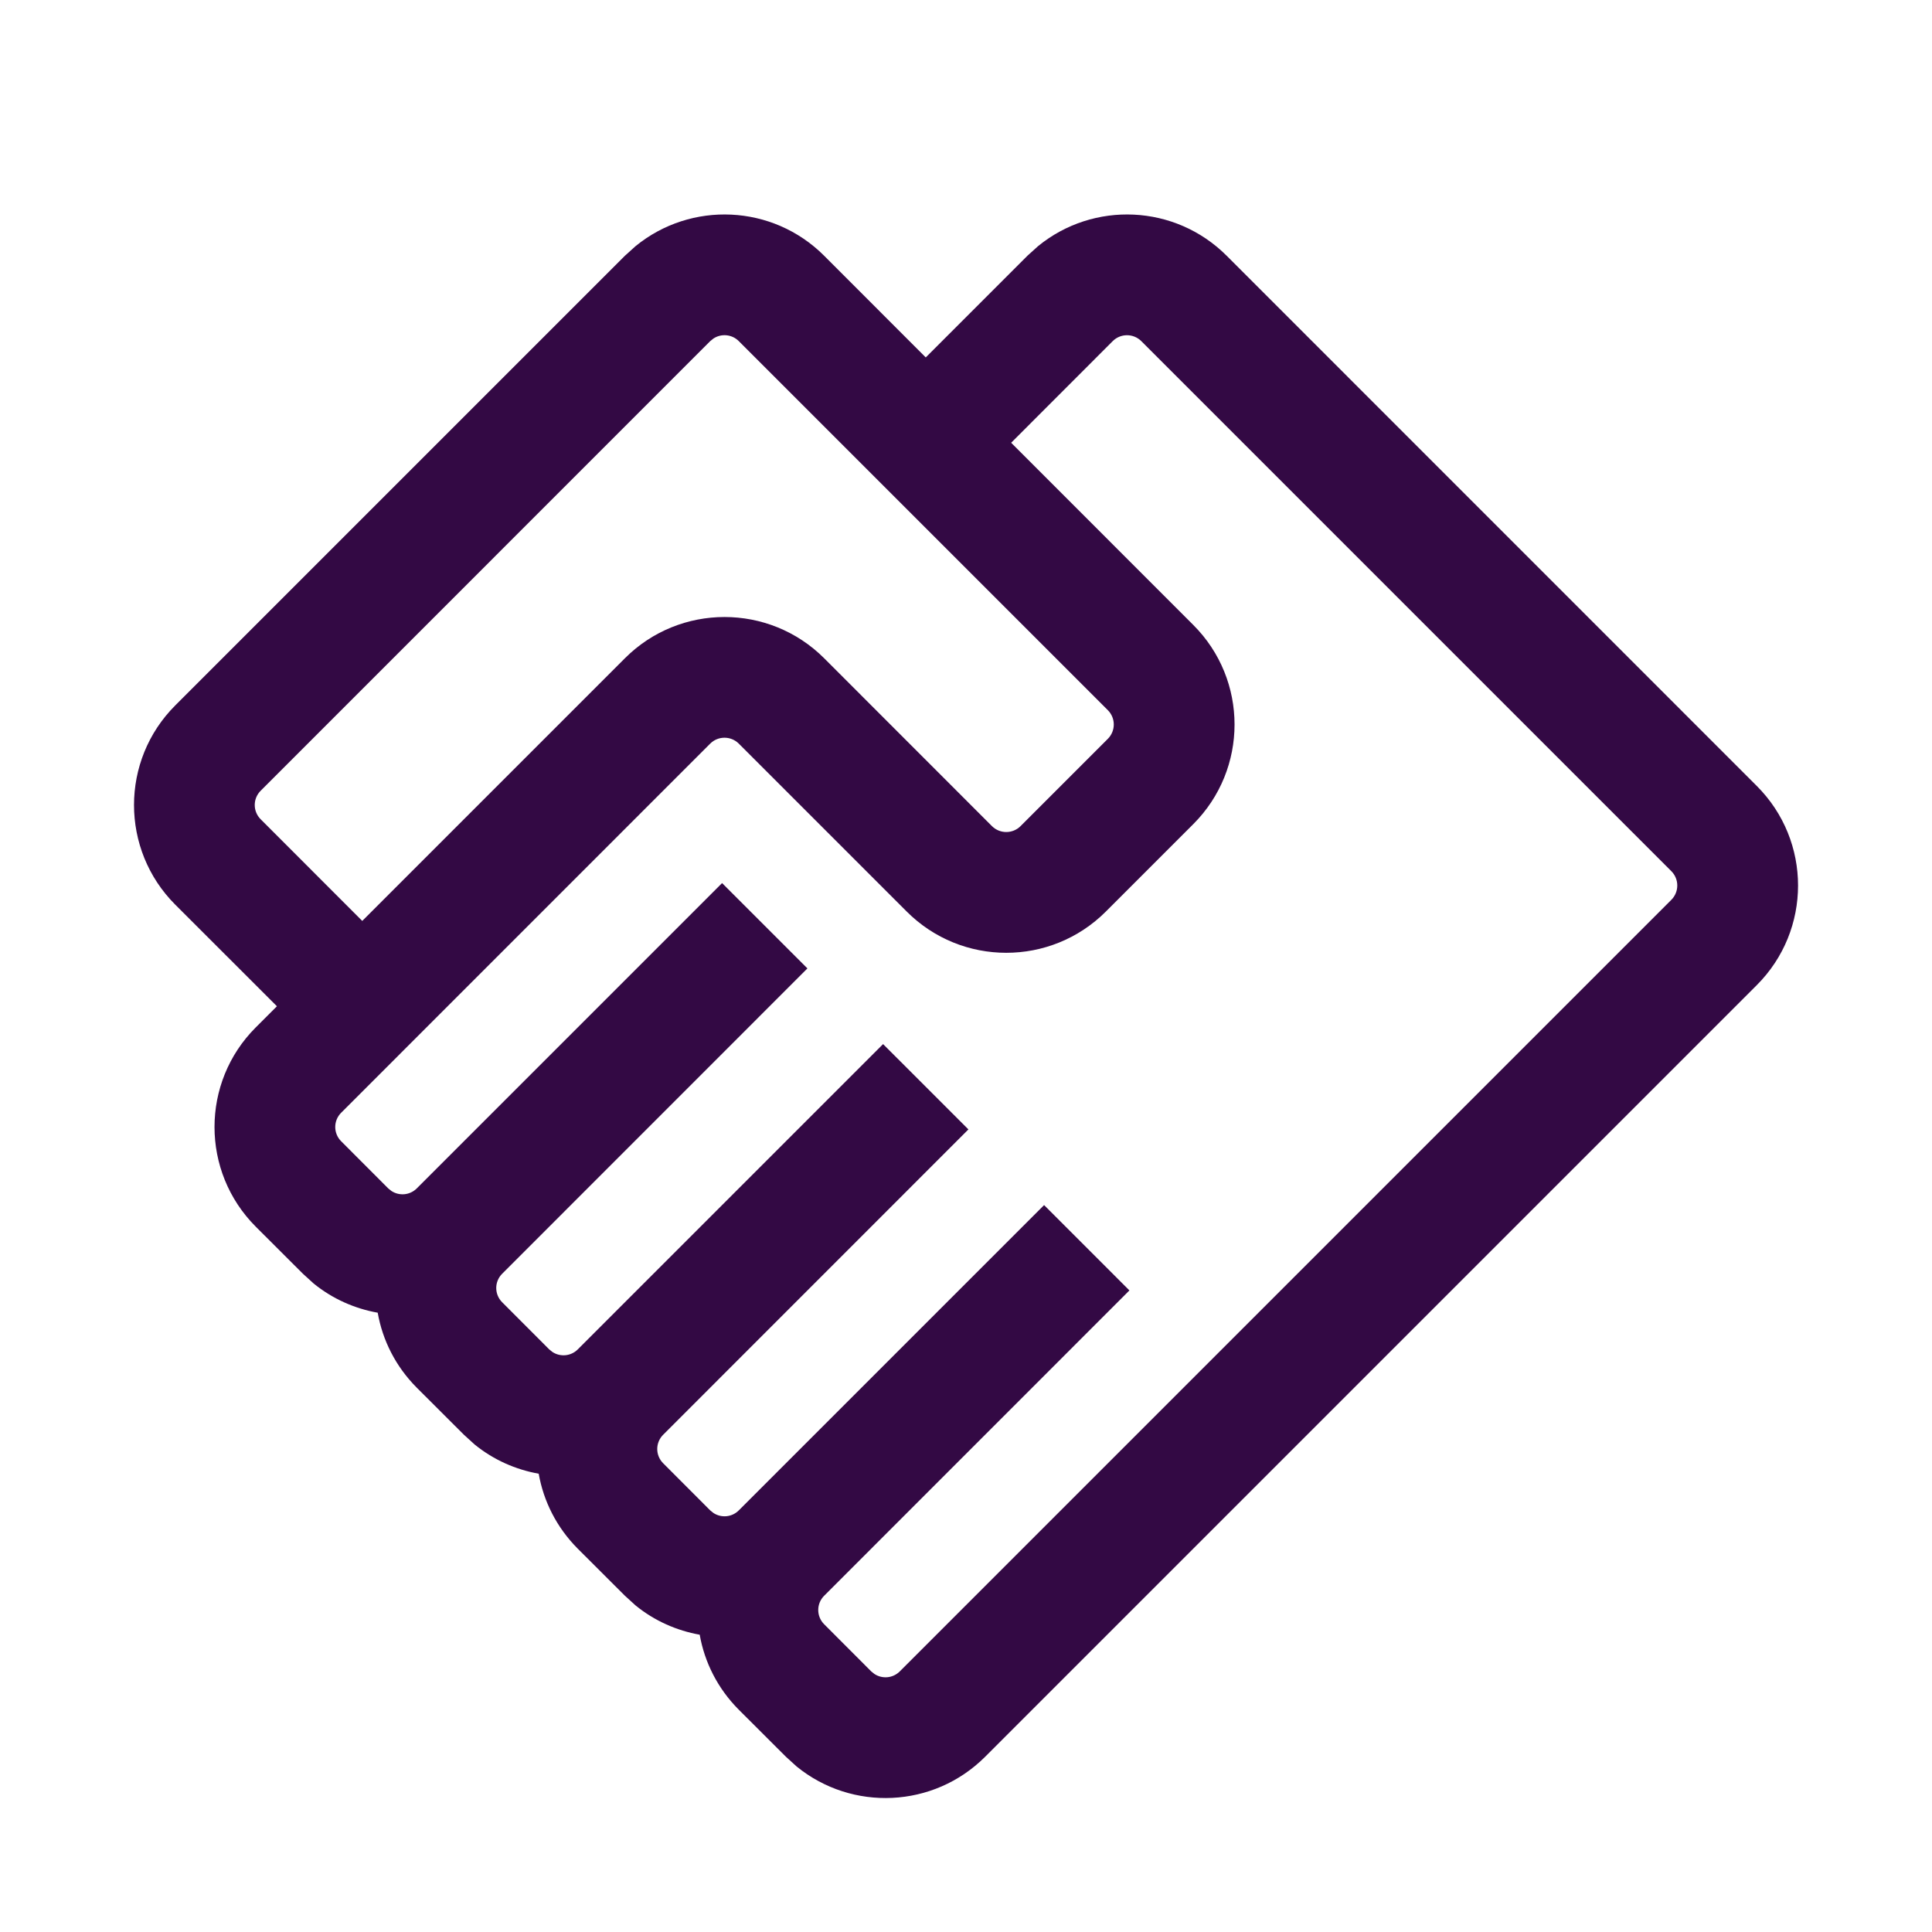 <svg width="24" height="24" viewBox="0 0 24 24" fill="none" xmlns="http://www.w3.org/2000/svg">
<path fill-rule="evenodd" clip-rule="evenodd" d="M7.896 3.057C8.583 2.496 9.597 2.536 10.238 3.177L11.5 4.44L12.763 3.177L12.896 3.057C13.583 2.496 14.597 2.536 15.238 3.177L21.823 9.763C22.507 10.446 22.507 11.554 21.823 12.238L12.238 21.823C11.597 22.464 10.583 22.504 9.896 21.944L9.763 21.823L9.177 21.238C8.914 20.974 8.752 20.648 8.692 20.307C8.407 20.256 8.132 20.136 7.896 19.944L7.763 19.823L7.177 19.238C6.914 18.974 6.752 18.648 6.692 18.307C6.407 18.256 6.132 18.136 5.896 17.944L5.763 17.823L5.177 17.238C4.914 16.974 4.752 16.648 4.692 16.307C4.407 16.256 4.132 16.136 3.896 15.944L3.763 15.823L3.177 15.238C2.494 14.554 2.494 13.446 3.177 12.763L3.44 12.5L2.177 11.238C1.494 10.554 1.494 9.446 2.177 8.763L7.763 3.177L7.896 3.057ZM14.177 4.237C14.079 4.14 13.921 4.14 13.823 4.237L12.561 5.5L14.823 7.763C15.507 8.446 15.507 9.554 14.823 10.238L13.738 11.323C13.054 12.007 11.946 12.007 11.263 11.323L9.177 9.237C9.079 9.14 8.921 9.14 8.823 9.237L4.238 13.823C4.14 13.921 4.14 14.079 4.238 14.177L4.823 14.763L4.863 14.795C4.96 14.859 5.092 14.848 5.177 14.763L8.97 10.97L10.03 12.03L6.238 15.823C6.14 15.921 6.14 16.079 6.238 16.177L6.823 16.763L6.863 16.795C6.96 16.859 7.092 16.848 7.177 16.763L10.97 12.97L12.03 14.03L8.238 17.823C8.14 17.921 8.14 18.079 8.238 18.177L8.823 18.763L8.863 18.795C8.96 18.859 9.092 18.848 9.177 18.763L12.97 14.97L14.03 16.03L10.238 19.823C10.14 19.921 10.14 20.079 10.238 20.177L10.823 20.763L10.863 20.795C10.96 20.859 11.092 20.848 11.177 20.763L20.763 11.177C20.86 11.079 20.86 10.921 20.763 10.823L14.177 4.237ZM9.177 4.237C9.092 4.152 8.96 4.141 8.863 4.205L8.823 4.237L3.238 9.823C3.14 9.921 3.14 10.079 3.238 10.177L4.5 11.44L7.763 8.177C8.446 7.494 9.554 7.494 10.238 8.177L12.323 10.263C12.421 10.36 12.579 10.36 12.677 10.263L13.763 9.177C13.86 9.079 13.86 8.921 13.763 8.823L9.177 4.237Z" fill="#330944"/>
</svg>
